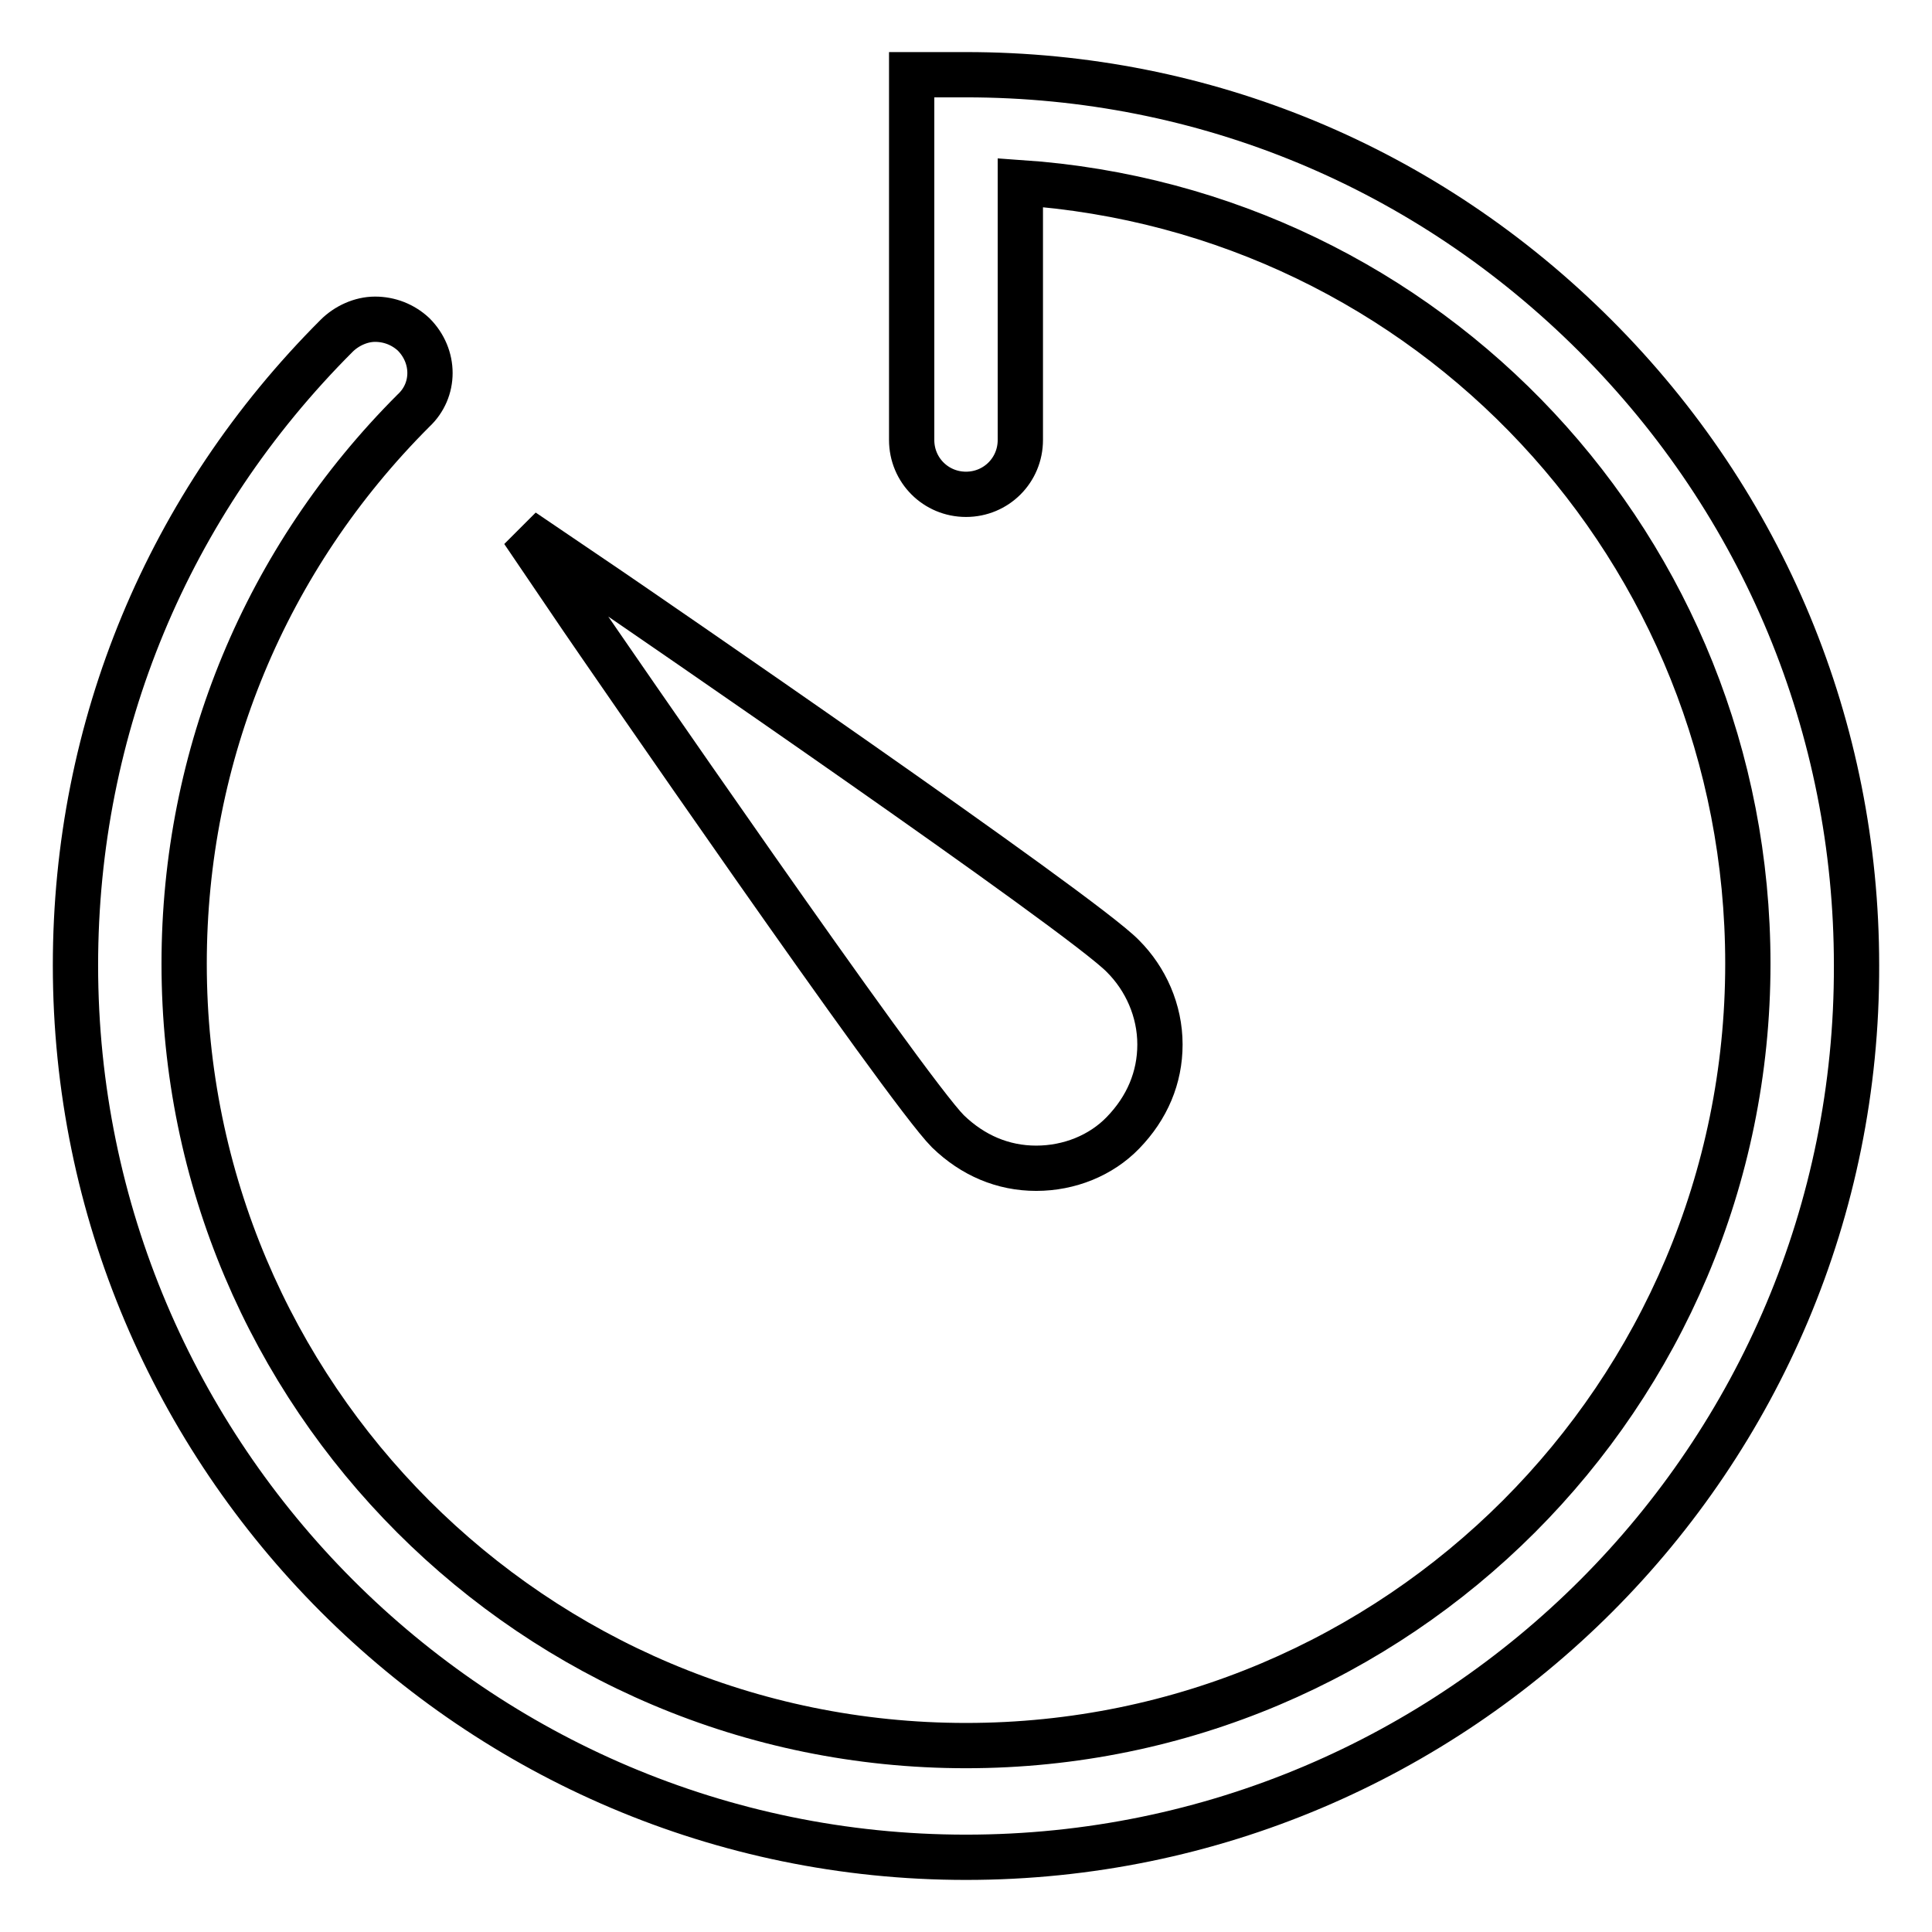 <?xml version="1.0" encoding="utf-8"?>
<!-- Svg Vector Icons : http://www.onlinewebfonts.com/icon -->
<!DOCTYPE svg PUBLIC "-//W3C//DTD SVG 1.1//EN" "http://www.w3.org/Graphics/SVG/1.1/DTD/svg11.dtd">
<svg version="1.1" xmlns="http://www.w3.org/2000/svg" xmlns:xlink="http://www.w3.org/1999/xlink" x="0px" y="0px" viewBox="0 0 256 256" enable-background="new 0 0 256 256" xml:space="preserve">
<g><g><path stroke-width="6" fill-opacity="0" stroke="#000000"  d="M128,246.1c-65,0-118-53-118-118.2c0-31.6,12.3-61.1,34.6-83.4c1.3-1.3,3.2-2.2,5.1-2.2c1.9,0,3.7,0.7,5.1,2c2.9,2.9,2.9,7.4,0,10.1c-19.6,19.6-30.4,45.6-30.4,73.3c0,57.2,46.4,103.6,103.6,103.6c57.2,0,103.6-46.4,103.6-103.6c0-54.9-42.2-99.8-96.4-103.5v34.1c0,4-3.2,7.2-7.2,7.2c-4,0-7.2-3.2-7.2-7.2V9.9h7.2c31.6,0,61.1,12.3,83.4,34.6s34.6,52,34.6,83.4C246.2,193.1,193.2,246.1,128,246.1z"/><path stroke-width="6" fill-opacity="0" stroke="#000000"  d="M137.3,154.8L137.3,154.8c-4.4,0-8.4-1.7-11.7-4.9c-5.6-5.6-46.8-65.5-48.5-68l-7.8-11.5l11.5,7.8c2.5,1.7,62.6,42.9,68,48.5c3,3,4.9,7.2,4.9,11.7c0,4.4-1.7,8.4-4.9,11.7C145.9,153.1,141.7,154.8,137.3,154.8z"/></g></g>
</svg>